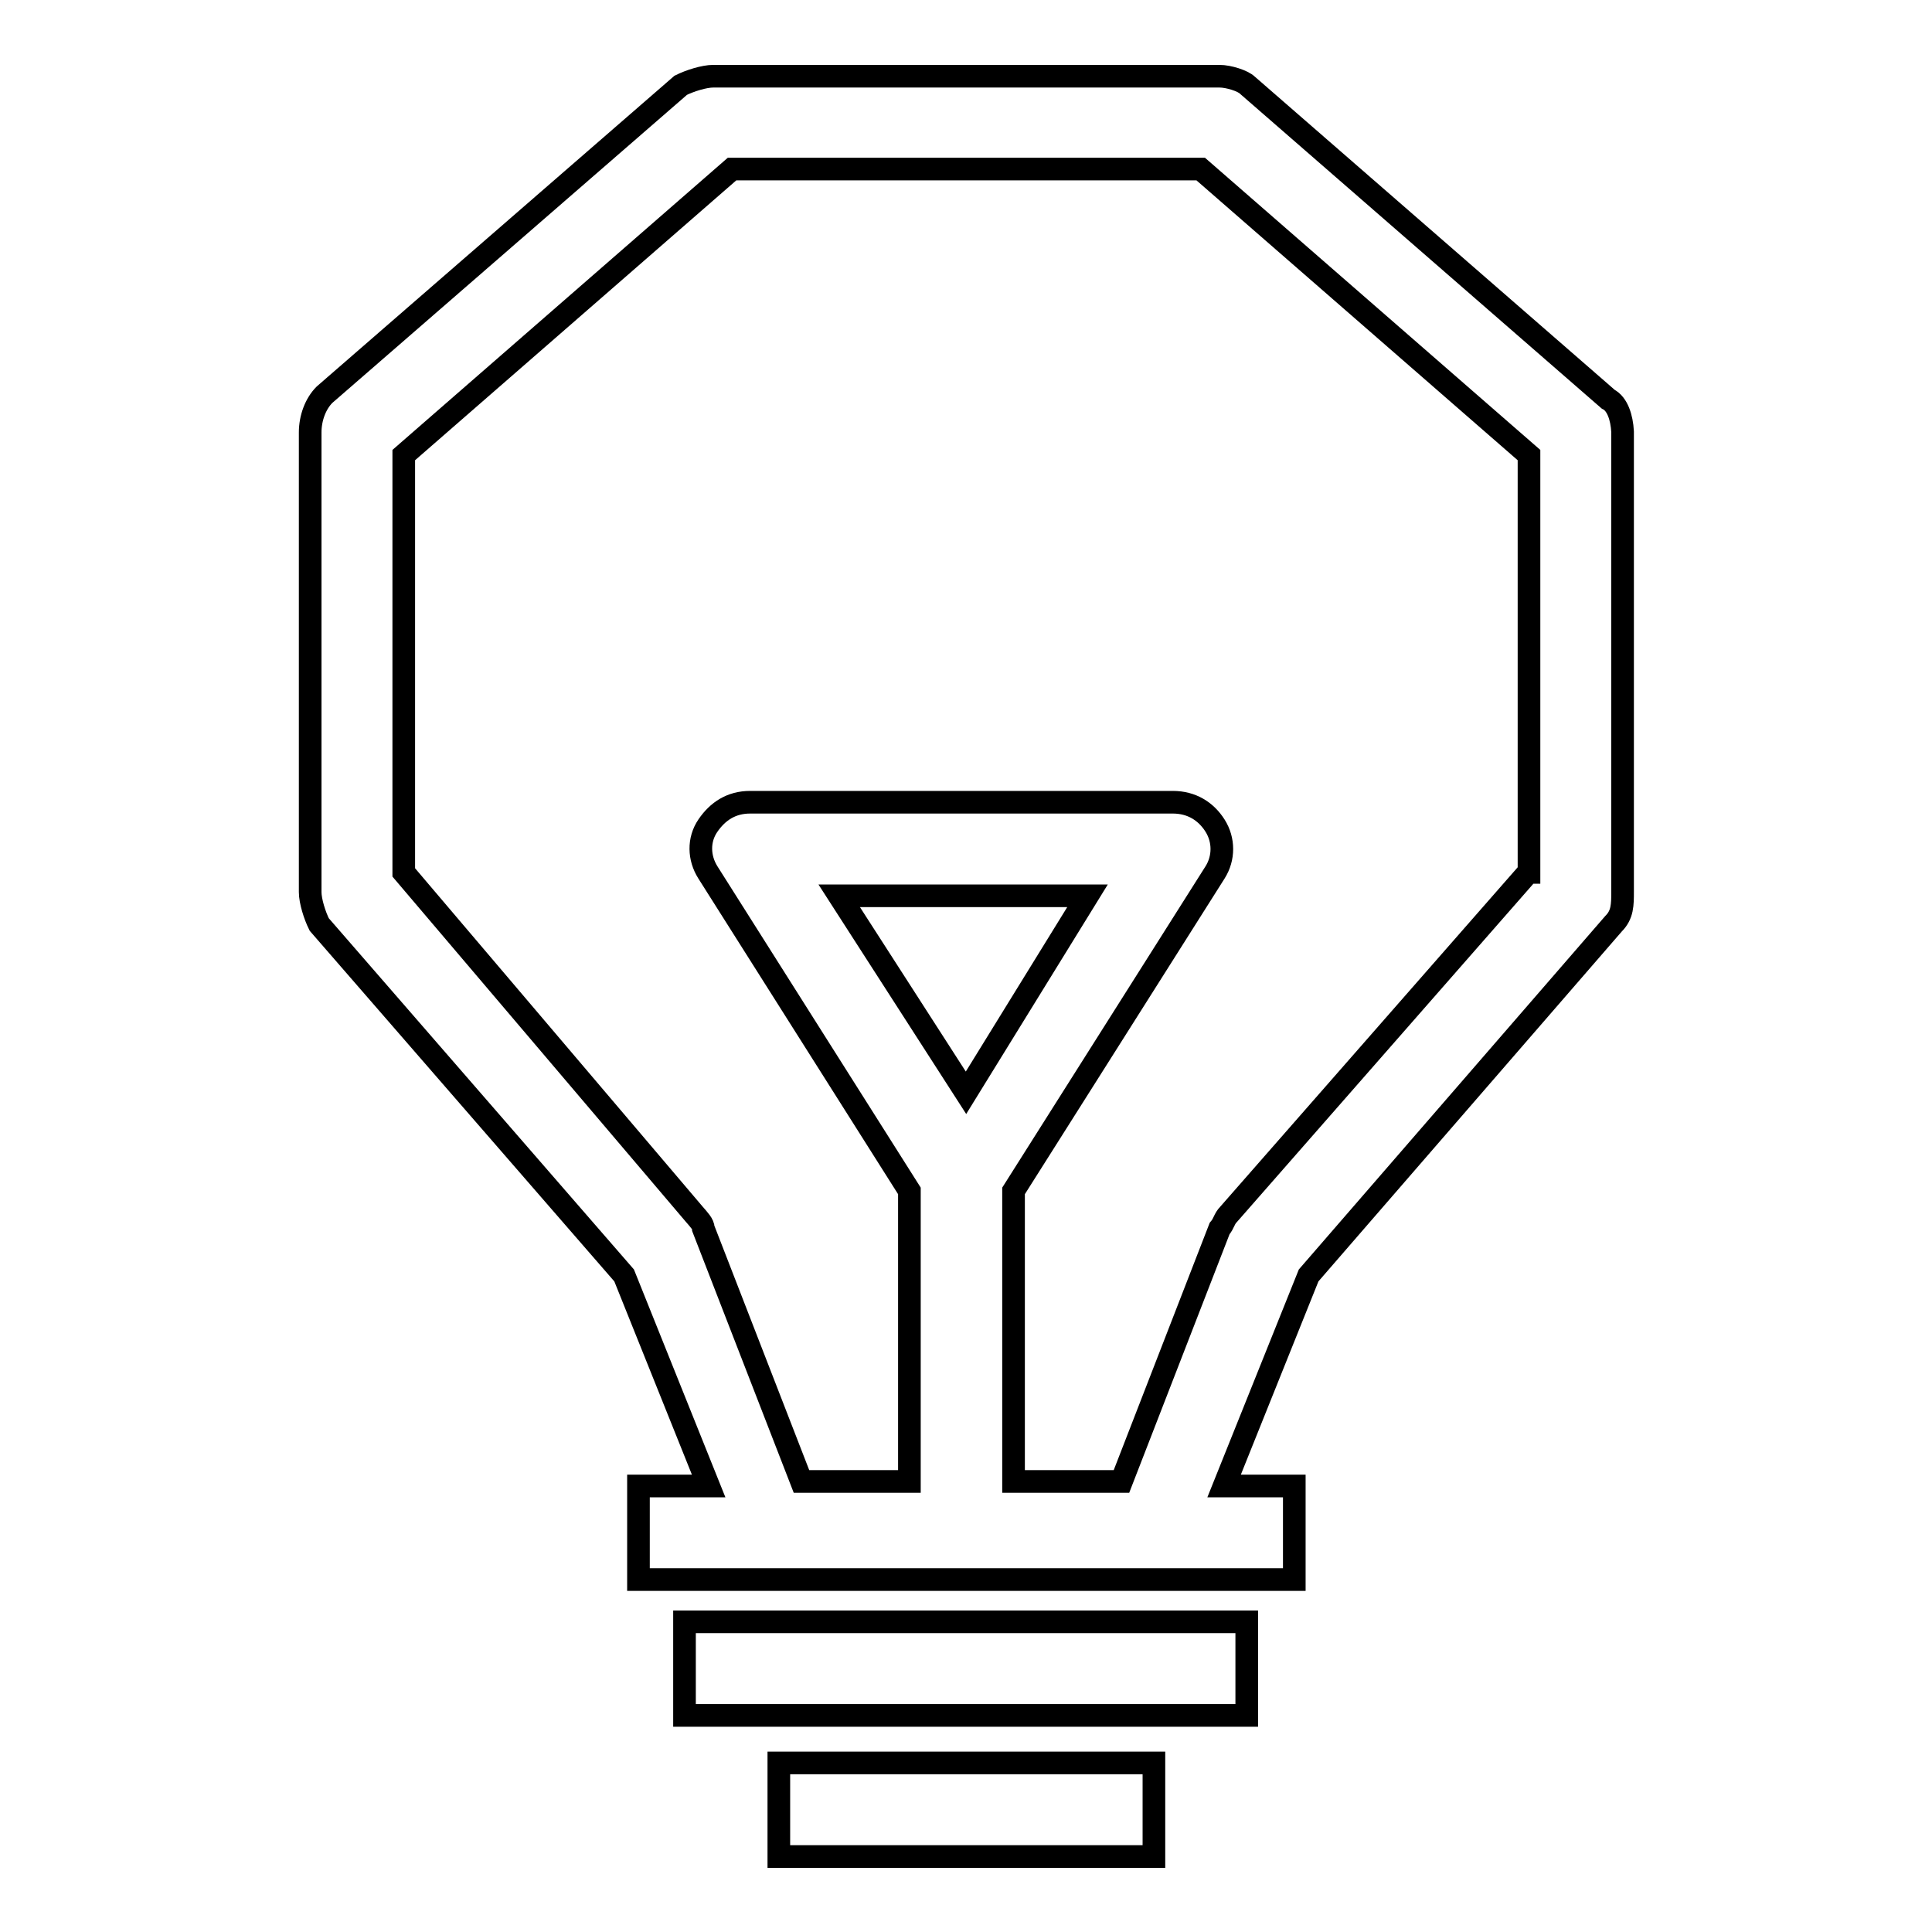 <?xml version="1.0" encoding="utf-8"?>
<!-- Svg Vector Icons : http://www.onlinewebfonts.com/icon -->
<!DOCTYPE svg PUBLIC "-//W3C//DTD SVG 1.1//EN" "http://www.w3.org/Graphics/SVG/1.1/DTD/svg11.dtd">
<svg version="1.1" xmlns="http://www.w3.org/2000/svg" xmlns:xlink="http://www.w3.org/1999/xlink" x="0px" y="0px" viewBox="0 0 256 256" enable-background="new 0 0 256 256" xml:space="preserve">
<g> <path stroke-width="3" fill-opacity="0" stroke="#000000"  d="M213.1,52.9l-47.8-41.6c-0.6-0.6-2.5-1.2-3.7-1.2H94.5c-1.2,0-3.1,0.6-4.3,1.2l-47.2,41 c-1.2,1.2-1.9,3.1-1.9,5v60.9c0,1.2,0.6,3.1,1.2,4.3L82.7,169l11.2,27.9h-9.3v12.4h86.9v-12.4h-9.3l11.2-27.9l40.4-46.6 c1.2-1.2,1.2-2.5,1.2-4.3V57.2C214.9,55.3,214.3,53.5,213.1,52.9z M128,144.8l-16.8-26.1h32.9L128,144.8z M202.5,115.6l-39.7,45.3 c-0.6,0.6-0.6,1.2-1.2,1.9l-13,33.5h-14.3v-38.5l26.7-42.2c1.2-1.9,1.2-4.3,0-6.2s-3.1-3.1-5.6-3.1H99.4c-2.5,0-4.3,1.2-5.6,3.1 s-1.2,4.3,0,6.2l26.7,42.2v38.5h-14.3l-13-33.5c0-0.6-0.6-1.2-1.2-1.9l-38.5-45.3V60.3l43.5-37.9h62.1l43.5,37.9V115.6z  M90.7,214.9h74.5v12.4H90.7V214.9z M103.2,233.6h49.7V246h-49.7V233.6z"/></g>
</svg>